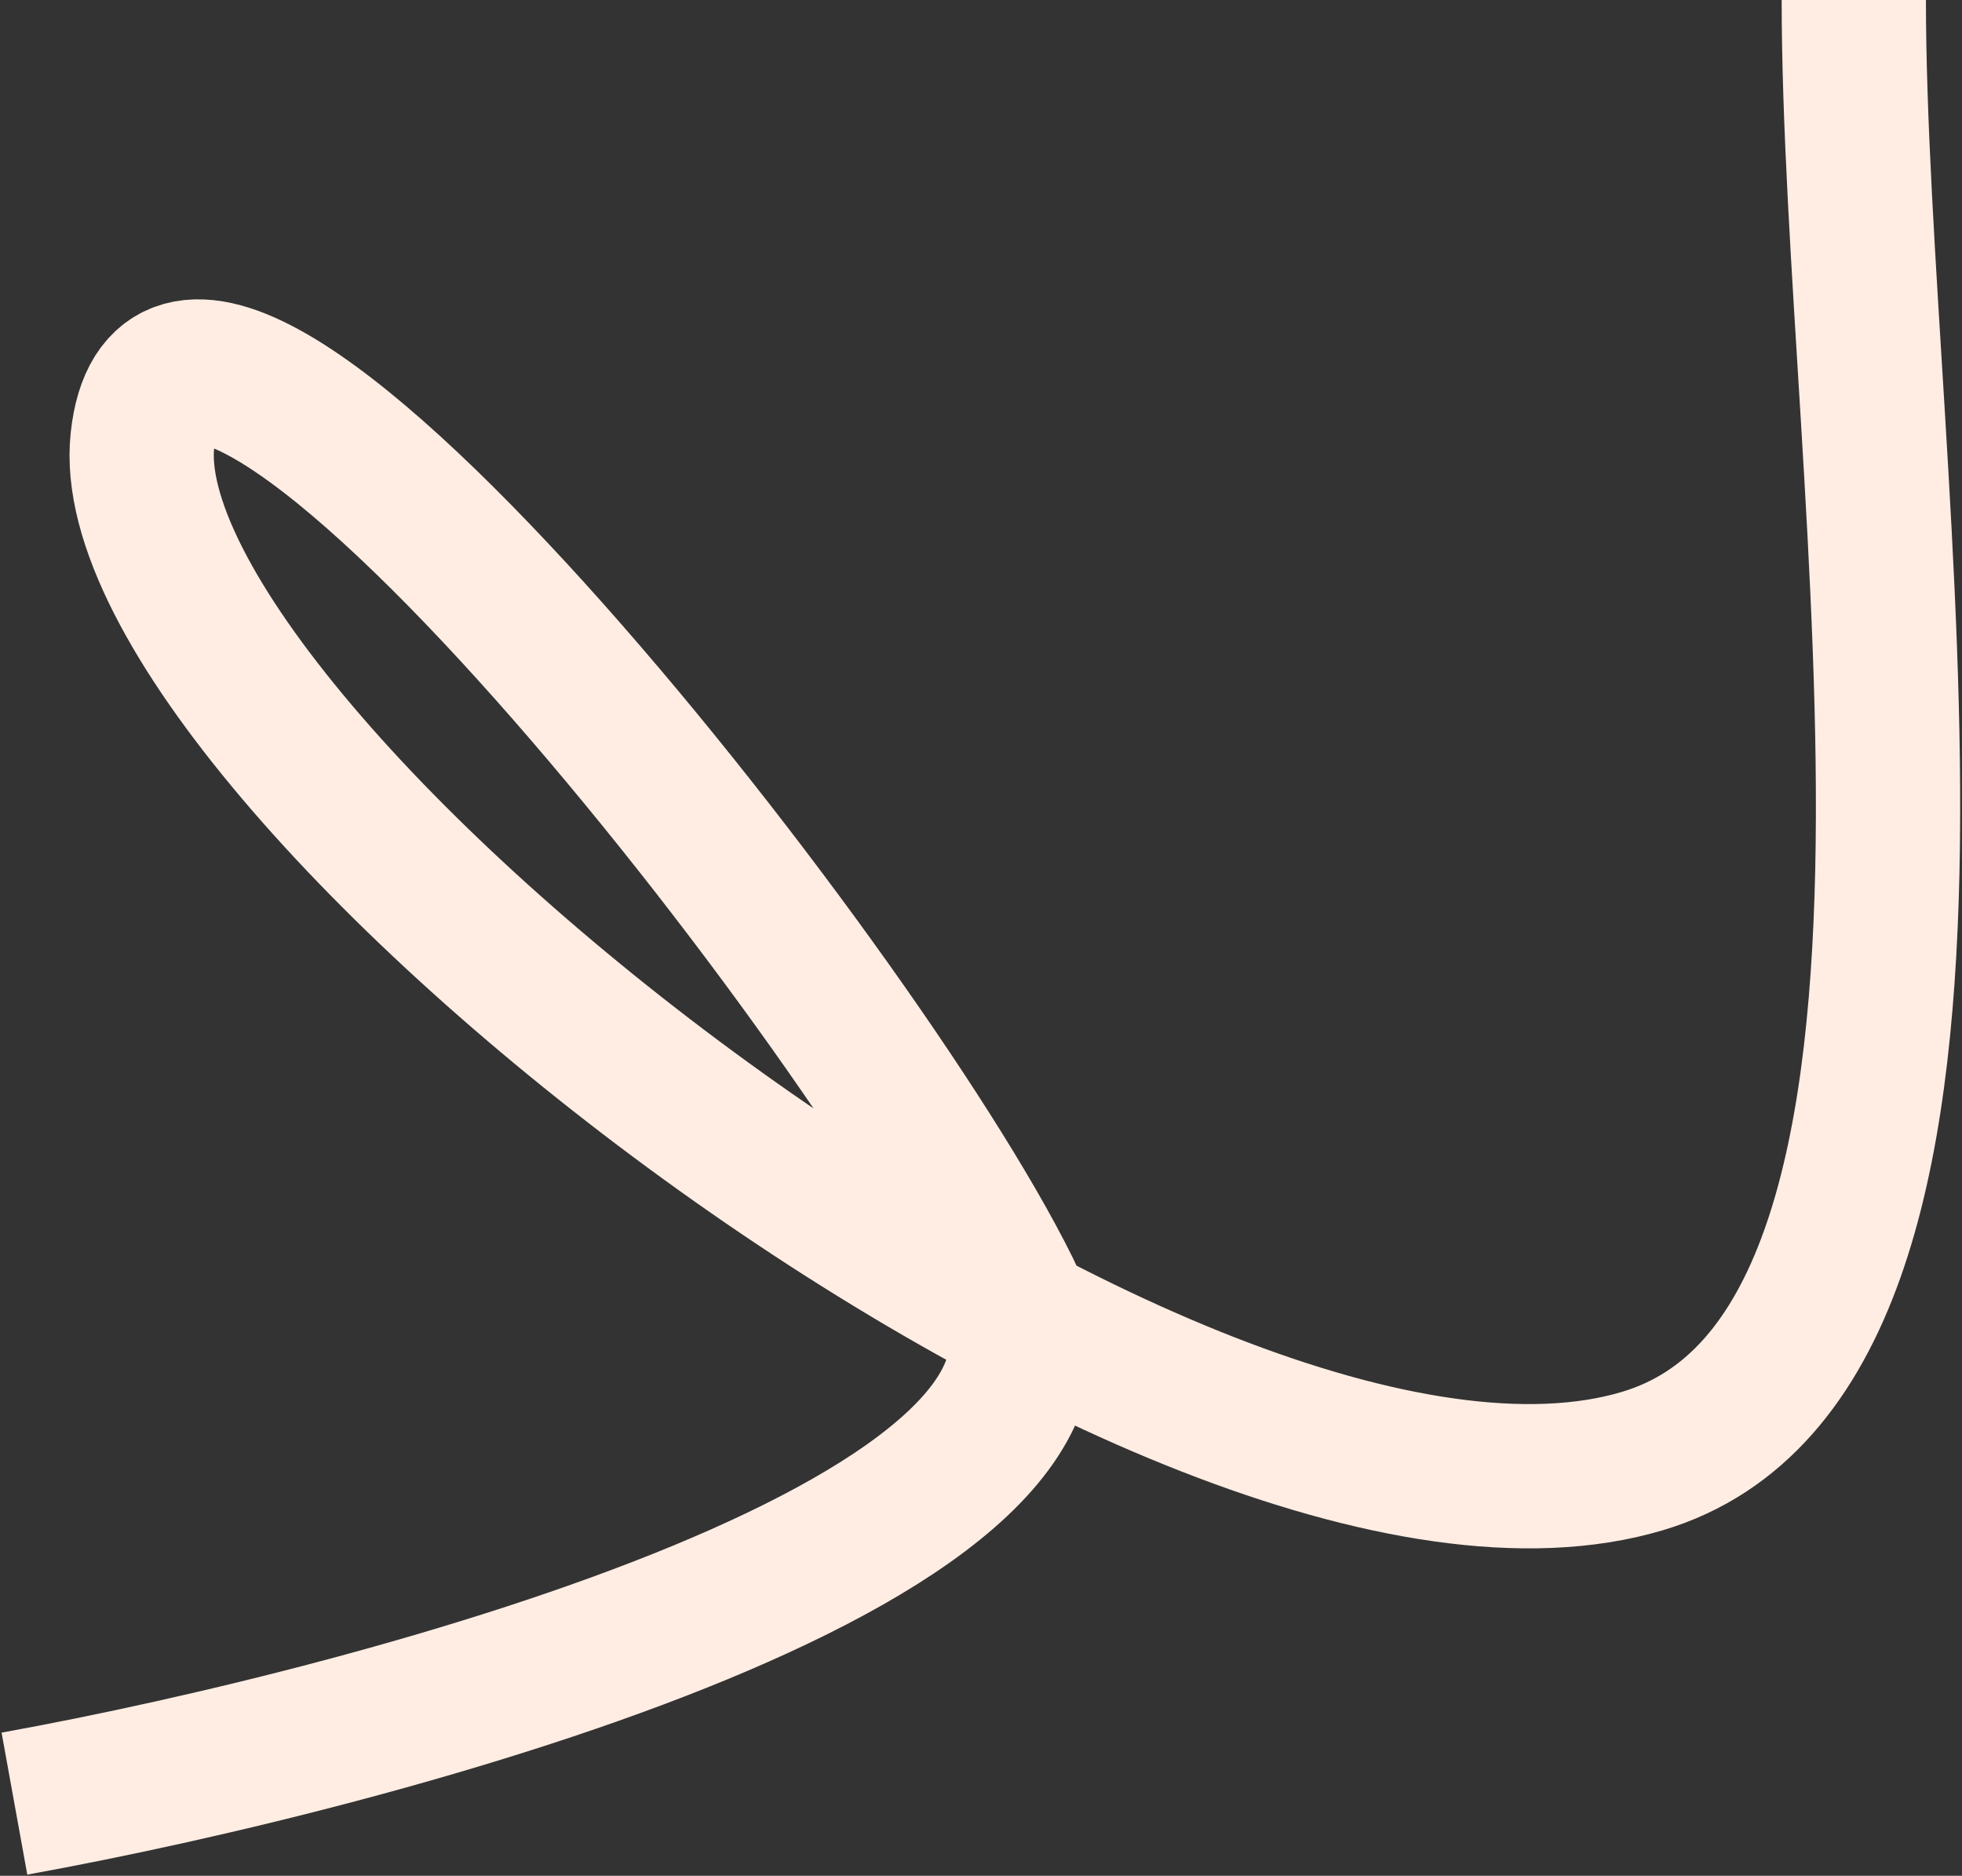 <?xml version="1.0" encoding="UTF-8"?> <svg xmlns="http://www.w3.org/2000/svg" width="544" height="520" viewBox="0 0 544 520" fill="none"><rect x="0" y="0" width="544" height="520" fill="#333333" stroke="none"/><path d="M4 500C109.833 480.833 313.1 425.5 279.5 357.5C237.5 272.5 49 34.5 39.5 122C30 209.5 327 443.5 455.5 405C558.3 374.2 514 135 514 0" stroke="#FFEDE3" stroke-width="40"></path></svg> 